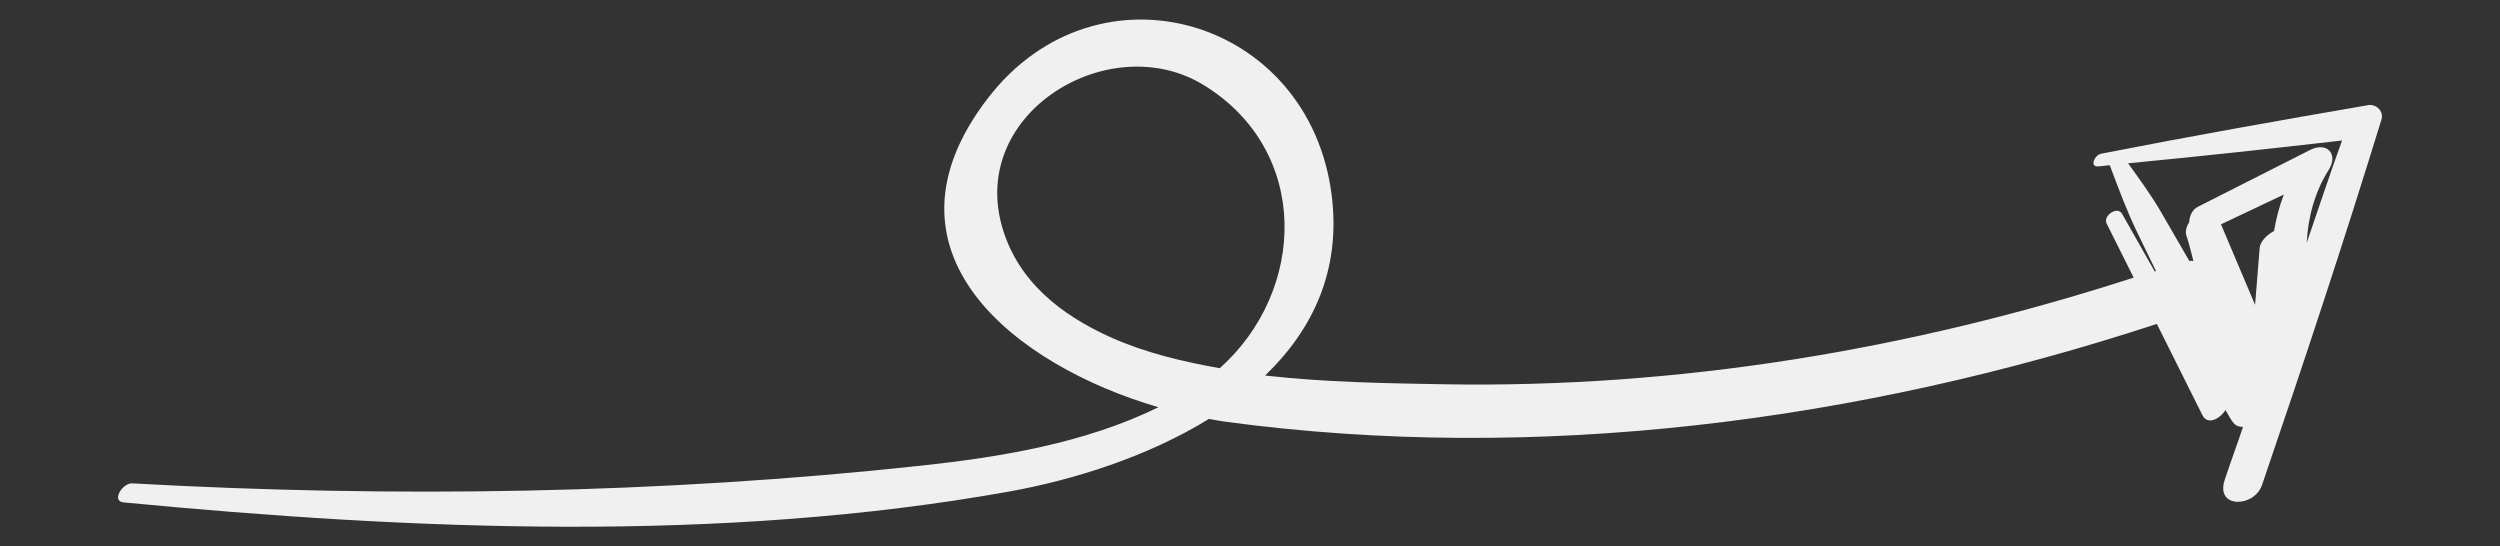 <?xml version="1.0" encoding="UTF-8"?>
<svg id="Capa_1" xmlns="http://www.w3.org/2000/svg" version="1.1" viewBox="0 0 1080 236">
  <rect x="0" y="0" width="1080" height="236" fill="#333333" stroke="none"/>
  <!-- Generator: Adobe Illustrator 29.5.1, SVG Export Plug-In . SVG Version: 2.1.0 Build 141)  -->
  <defs>
    <style>
      .st0 {
        fill: #f1f0f0;
      }
    </style>
  </defs>
  <path class="st0" d="M1022.96,45.44c-38.52,6.63-76.96,13.46-115.32,20.97-2.74.54-5.18,5.86-1.09,5.48,1.63-.15,3.25-.37,4.87-.52,3.73,9.93,7.35,19.76,11.99,29.31,2.66,5.47,5.33,10.95,7.99,16.43-.18.06-.37.1-.56.16-4.69-8.29-9.39-16.58-14.08-24.86-2.06-3.63-8.35.85-6.7,4.15,3.89,7.79,7.79,15.58,11.68,23.37-96.34,31.19-196.81,47.86-298.29,46.07-24.54-.43-51-.83-76.93-3.77,20.39-19.61,32.88-45.15,28.77-77.88-9.59-76.49-100.98-103.39-148.34-42.17-51.75,66.9,11.92,115.78,73.49,133.75-31.65,15.51-67.92,21.49-102.46,25.23-112.97,12.24-227.49,13.95-340.89,7.66-4.16-.23-9.16,7.7-3.69,8.22,125,11.98,258.18,17.61,382.42-4.67,27.83-4.99,59.95-15.04,86.43-31.4,2.27.39,4.58.87,6.8,1.17,134.69,18.2,274.01.05,402.7-42.21l19.68,39.39c2.32,4.65,7.8,1.4,9.96-2.19,1.19,1.86,2.1,3.96,3.52,5.62,1.19,1.39,2.63,1.66,4.07,1.68-2.55,7.64-5.37,15.2-7.9,22.85-4.16,12.57,12.78,11.99,16.11,2.25,17.89-52.36,35.33-104.97,51.59-157.86,1.12-3.64-2.28-6.86-5.83-6.25v.02ZM526.93,159.07c-16.4-2.92-32.46-6.77-47.16-13.38-21.58-9.71-40.14-24.28-46.85-47.66-14.27-49.74,46.81-85.95,87.02-61.32,46.47,28.47,44.44,88.95,6.99,122.36ZM982.4,99.8c-3.14,1.59-6.02,4.66-6.22,7.24l-1.99,24.65c-4.9-11.59-9.81-23.18-14.72-34.78,9.04-4.28,18.09-8.57,27.13-12.85-1.94,5.11-3.32,10.36-4.2,15.74h0ZM996.51,104.81c.55-11.04,3.47-21.85,9.52-31.49,4.31-6.88-.94-12.15-8-8.57-16.18,8.19-32.37,16.38-48.55,24.58-2.52,1.28-3.61,4.07-3.75,6.65-1.17,1.89-1.84,3.93-1.18,5.87,1.21,3.58,2.04,7.25,3,10.9-.65.06-1.04-.22-1.78-.05l-12.08-20.89c-4.3-7.44-9.36-14.31-14.35-21.27,30.85-2.97,61.64-6.29,92.43-9.85-5.31,14.63-10.17,29.43-15.25,44.14v-.02Z"/>
</svg>